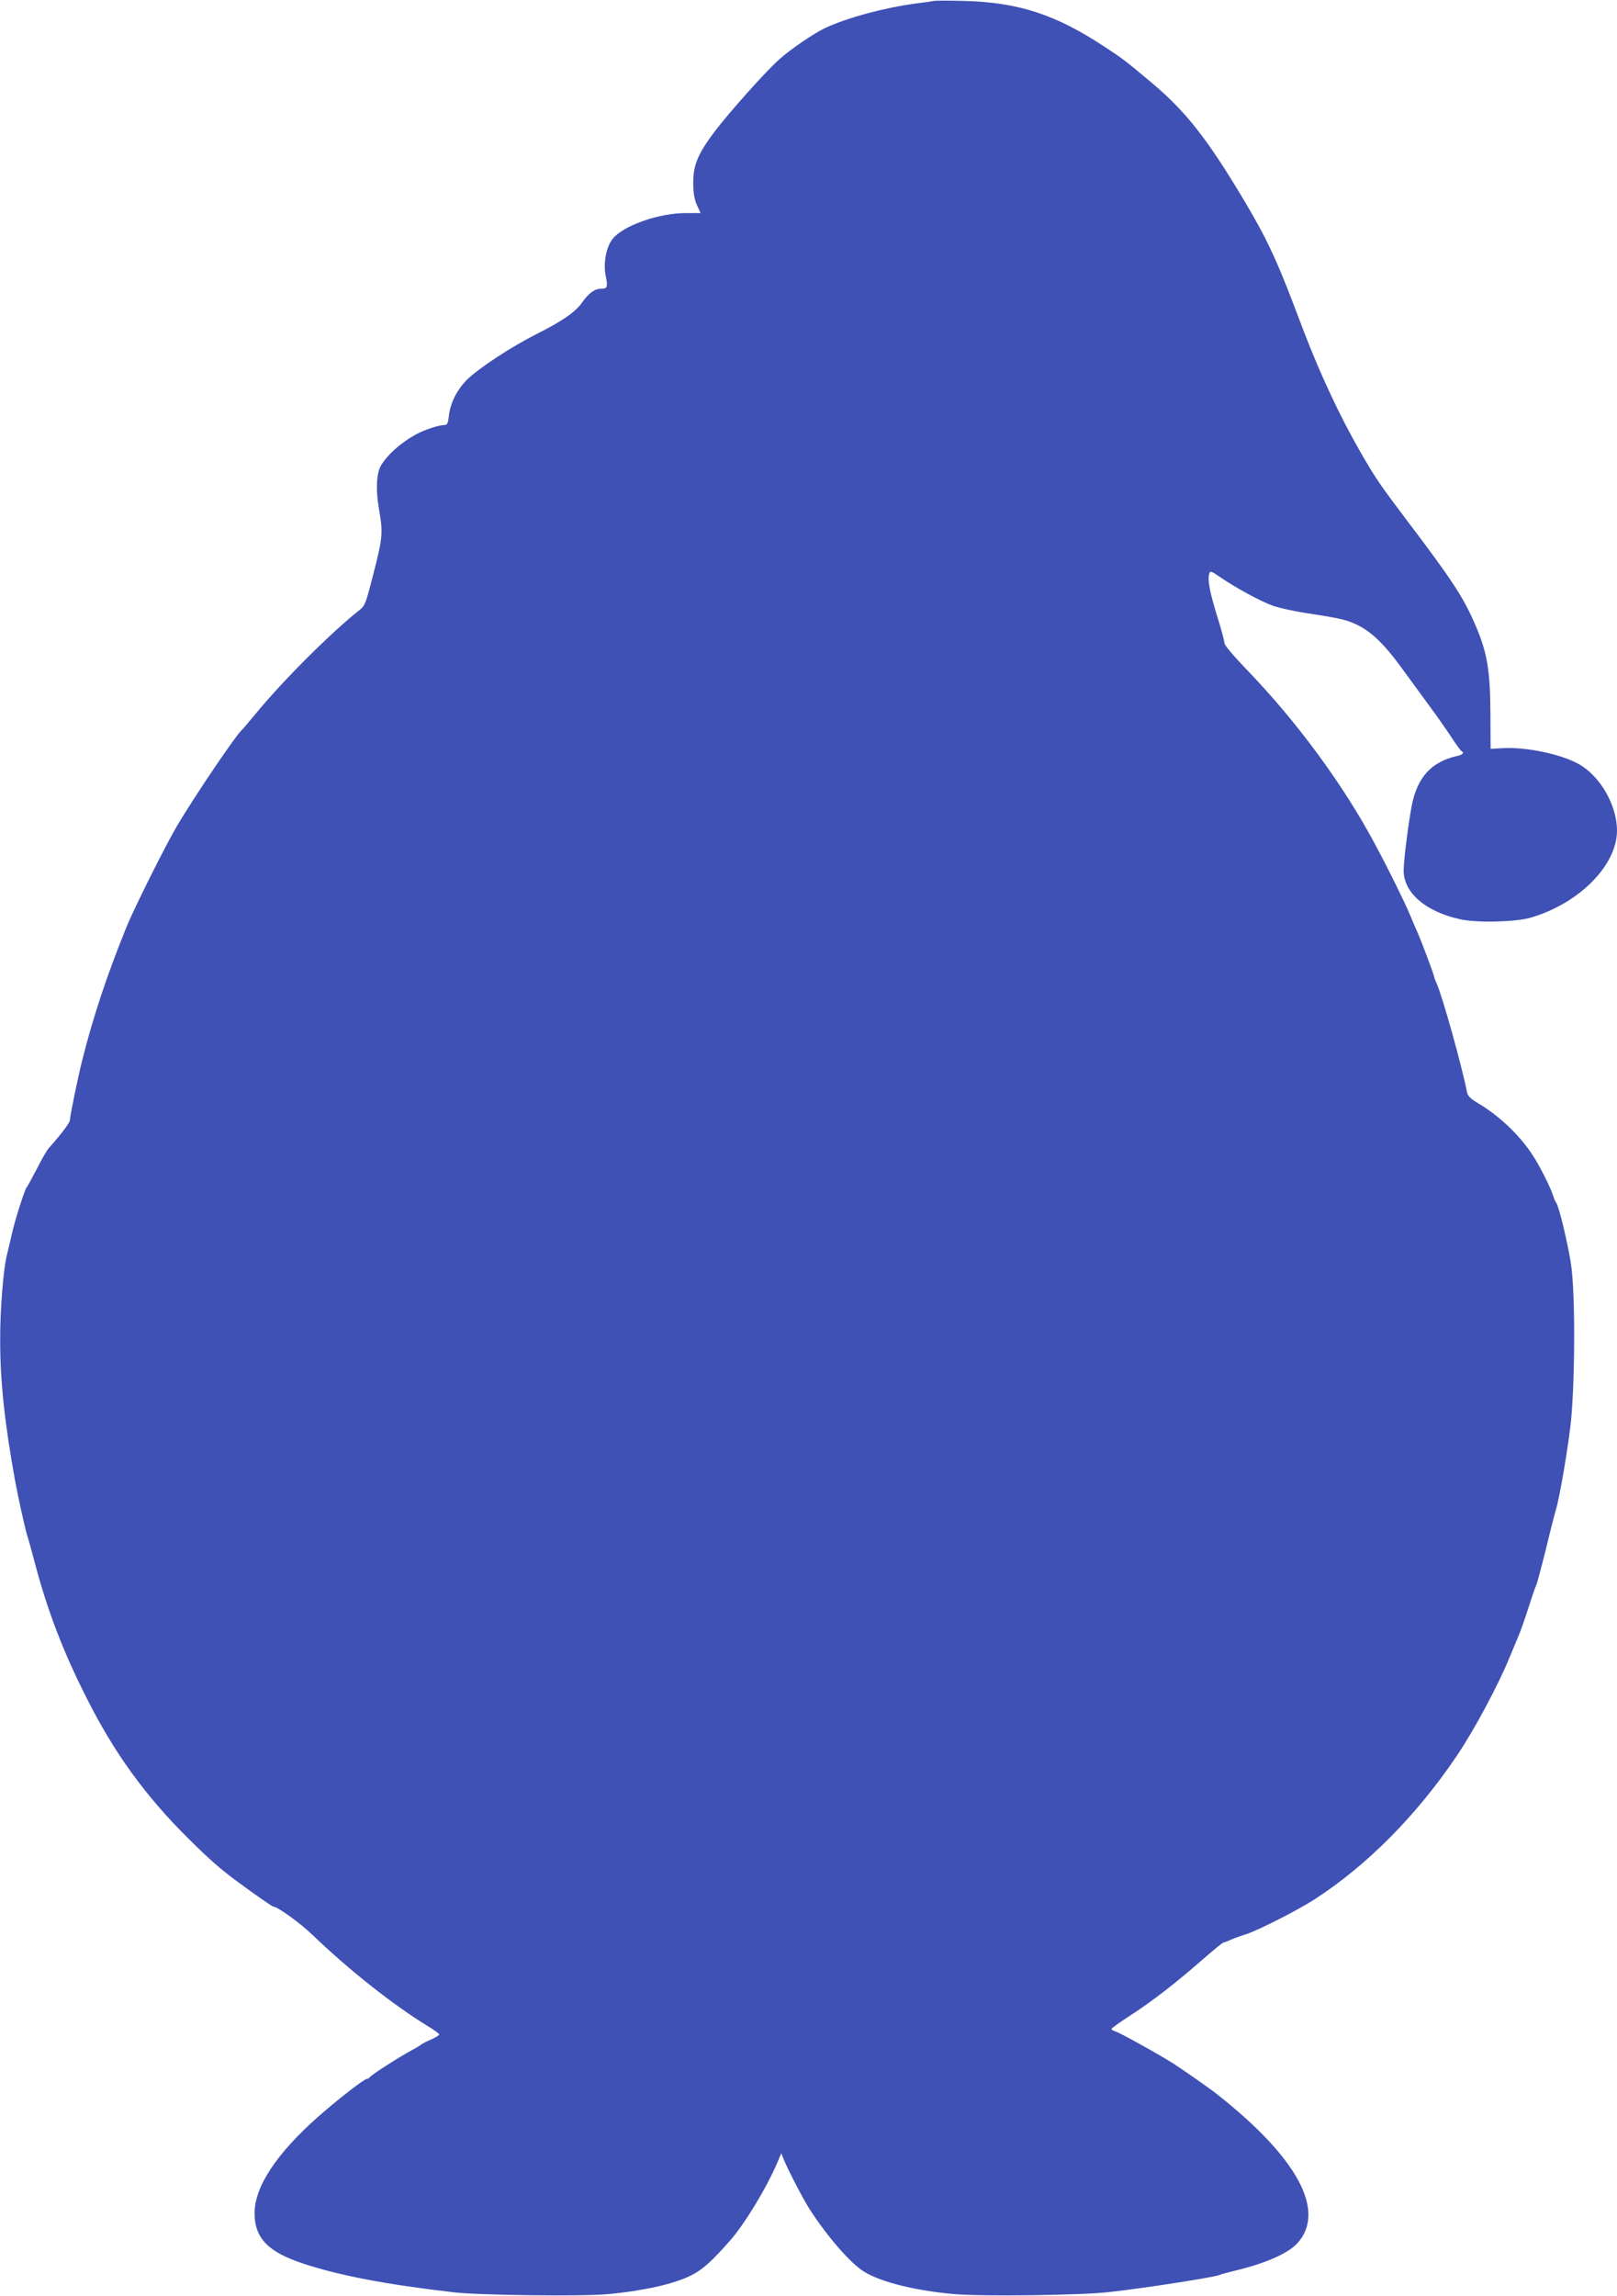<?xml version="1.0" standalone="no"?>
<!DOCTYPE svg PUBLIC "-//W3C//DTD SVG 20010904//EN"
 "http://www.w3.org/TR/2001/REC-SVG-20010904/DTD/svg10.dtd">
<svg version="1.0" xmlns="http://www.w3.org/2000/svg"
 width="902pt" height="1280pt" viewBox="0 0 902 1280"
 preserveAspectRatio="xMidYMid meet">
<g transform="translate(0,1280) scale(0.1,-0.1)"
fill="#3f51b5" stroke="none">
<path d="M5210 12795 c-8 -2 -55 -9 -105 -15 -171 -23 -377 -78 -502 -136 -61
-29 -193 -118 -255 -174 -76 -67 -277 -293 -359 -400 -95 -126 -121 -187 -122
-285 0 -60 5 -91 20 -127 l21 -46 -76 0 c-151 2 -353 -68 -414 -143 -37 -46
-54 -137 -39 -209 13 -61 9 -70 -28 -70 -34 0 -68 -25 -105 -78 -35 -51 -112
-104 -256 -176 -140 -71 -320 -189 -385 -253 -56 -57 -92 -127 -101 -200 -5
-46 -9 -53 -29 -53 -24 0 -93 -22 -135 -42 -90 -45 -173 -115 -214 -182 -26
-42 -31 -136 -12 -244 23 -133 21 -158 -30 -357 -42 -166 -48 -182 -77 -205
-155 -122 -421 -386 -577 -575 -41 -49 -77 -92 -81 -95 -34 -30 -251 -351
-356 -525 -63 -105 -243 -464 -288 -575 -106 -260 -187 -504 -246 -740 -25
-99 -69 -313 -69 -335 0 -14 -44 -73 -115 -153 -12 -12 -43 -66 -70 -120 -28
-53 -53 -99 -56 -102 -10 -8 -65 -180 -83 -260 -9 -41 -21 -91 -26 -111 -21
-77 -40 -313 -39 -484 0 -229 25 -459 83 -780 19 -102 53 -255 66 -300 6 -16
28 -97 50 -180 69 -256 154 -477 282 -730 155 -308 327 -546 568 -785 120
-119 184 -175 280 -245 82 -61 189 -135 194 -135 23 0 148 -90 216 -155 205
-197 451 -392 647 -512 35 -21 63 -42 63 -46 0 -4 -21 -18 -47 -29 -27 -11
-50 -24 -53 -27 -3 -3 -25 -17 -50 -30 -74 -40 -233 -142 -238 -153 -2 -5 -9
-8 -14 -8 -16 0 -170 -120 -277 -215 -230 -204 -350 -387 -351 -533 0 -140 74
-217 270 -282 202 -67 464 -117 845 -161 141 -16 707 -23 854 -10 143 13 286
39 379 70 122 40 168 75 303 227 82 93 203 292 264 434 l23 55 12 -30 c20 -52
111 -228 148 -285 100 -154 226 -298 301 -345 95 -59 293 -108 511 -126 154
-13 698 -6 850 11 197 21 603 85 622 96 5 3 46 14 91 25 167 40 293 96 344
152 162 179 2 476 -447 830 -40 32 -192 138 -245 172 -77 49 -298 172 -325
180 -11 3 -20 9 -20 13 1 4 42 34 93 67 138 89 261 185 425 328 55 48 103 87
107 87 4 0 21 6 38 14 18 8 56 22 85 31 70 22 298 138 392 200 290 189 563
465 786 795 96 142 231 393 295 550 17 41 39 93 48 115 10 22 35 92 55 155 20
63 40 122 45 130 4 8 29 101 55 205 25 105 51 204 56 220 18 60 59 293 79 453
27 214 30 742 5 910 -16 111 -68 328 -83 346 -5 6 -12 22 -16 36 -15 49 -79
176 -119 235 -75 113 -190 220 -309 289 -32 19 -49 36 -53 54 -32 160 -137
534 -170 609 -8 17 -14 34 -14 37 0 10 -69 193 -90 241 -10 22 -30 69 -45 105
-29 69 -117 249 -193 390 -177 333 -438 687 -716 975 -75 78 -126 138 -126
150 0 11 -17 77 -39 145 -42 135 -56 209 -46 240 6 19 10 17 63 -19 90 -61
219 -131 289 -157 35 -13 126 -33 201 -44 75 -11 162 -26 192 -34 120 -32 203
-99 322 -261 48 -66 121 -165 161 -220 41 -55 96 -134 123 -175 27 -41 52 -76
57 -78 17 -8 5 -21 -25 -27 -143 -32 -222 -118 -253 -277 -19 -100 -46 -314
-45 -363 1 -123 123 -228 314 -270 92 -21 307 -16 392 8 271 78 484 292 484
486 0 143 -96 308 -217 373 -99 54 -287 93 -414 87 l-74 -4 -1 195 c-1 239
-18 341 -81 488 -67 159 -133 259 -395 604 -141 187 -166 223 -251 371 -111
193 -219 423 -313 667 -7 19 -34 89 -59 155 -100 261 -154 374 -273 574 -205
344 -326 499 -518 660 -147 123 -154 129 -256 196 -277 184 -485 252 -793 260
-82 2 -157 2 -165 0z"/>
</g>
</svg>
